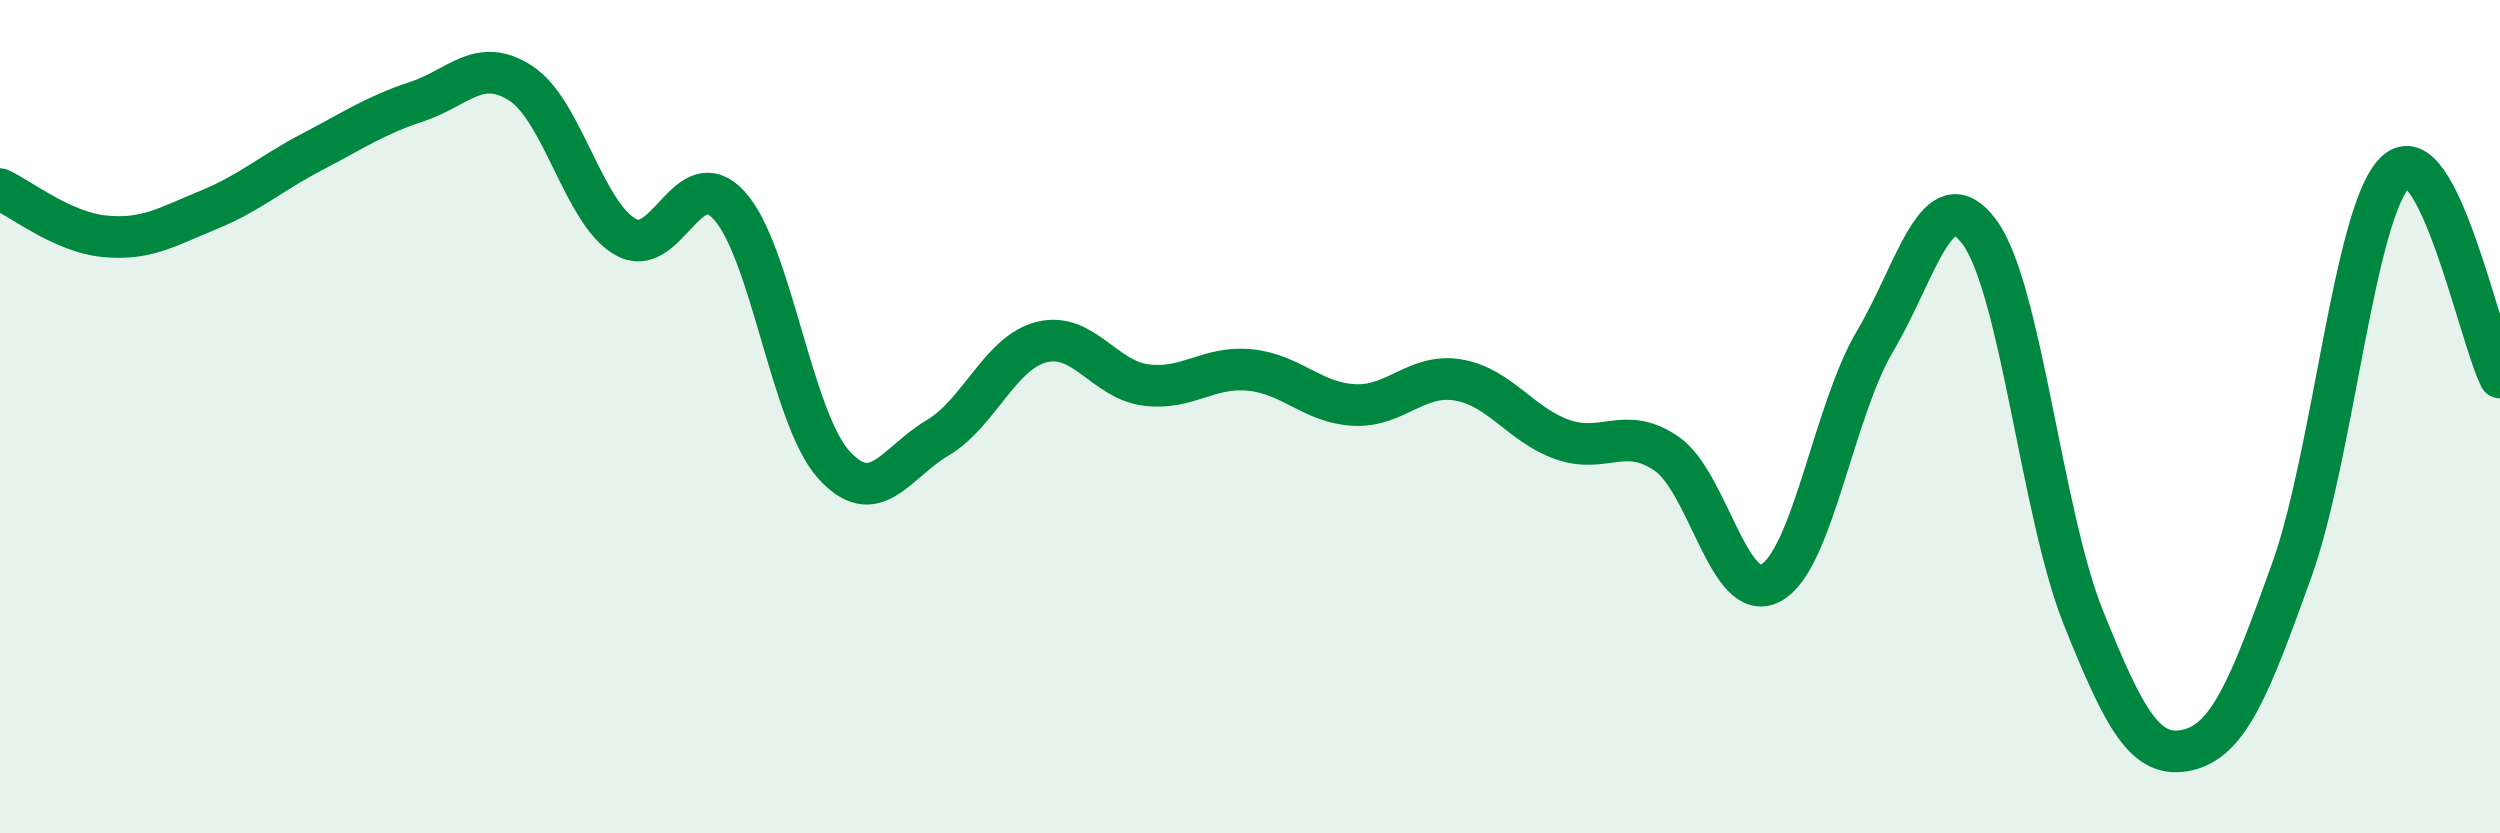 
    <svg width="60" height="20" viewBox="0 0 60 20" xmlns="http://www.w3.org/2000/svg">
      <path
        d="M 0,4.54 C 0.5,4.77 1.5,5.57 2.5,5.67 C 3.5,5.77 4,5.45 5,5.04 C 6,4.63 6.5,4.16 7.5,3.64 C 8.5,3.12 9,2.77 10,2.44 C 11,2.11 11.5,1.35 12.5,2 C 13.5,2.65 14,5.09 15,5.68 C 16,6.27 16.5,3.84 17.5,4.93 C 18.5,6.02 19,10.02 20,11.14 C 21,12.26 21.5,11.1 22.5,10.51 C 23.5,9.92 24,8.46 25,8.21 C 26,7.96 26.5,9.11 27.5,9.24 C 28.5,9.37 29,8.78 30,8.88 C 31,8.98 31.5,9.67 32.5,9.72 C 33.5,9.77 34,8.95 35,9.12 C 36,9.29 36.5,10.2 37.5,10.55 C 38.5,10.9 39,10.2 40,10.89 C 41,11.58 41.5,14.53 42.5,13.99 C 43.5,13.45 44,9.88 45,8.19 C 46,6.5 46.5,4.23 47.5,5.56 C 48.5,6.89 49,12.33 50,14.82 C 51,17.31 51.5,18.23 52.5,18 C 53.5,17.77 54,16.47 55,13.69 C 56,10.91 56.5,5.05 57.5,4.12 C 58.5,3.19 59.5,8.07 60,9.06L60 20L0 20Z"
        fill="#008740"
        opacity="0.1"
        stroke-linecap="round"
        stroke-linejoin="round"
      />
      <path
        d="M 0,4.54 C 0.5,4.77 1.5,5.57 2.5,5.67 C 3.5,5.77 4,5.45 5,5.04 C 6,4.63 6.5,4.16 7.5,3.64 C 8.5,3.12 9,2.77 10,2.44 C 11,2.11 11.5,1.35 12.5,2 C 13.5,2.65 14,5.09 15,5.68 C 16,6.27 16.5,3.84 17.5,4.93 C 18.5,6.02 19,10.02 20,11.14 C 21,12.26 21.5,11.1 22.5,10.51 C 23.5,9.92 24,8.46 25,8.21 C 26,7.96 26.5,9.11 27.5,9.24 C 28.5,9.37 29,8.78 30,8.88 C 31,8.98 31.5,9.67 32.5,9.72 C 33.5,9.77 34,8.95 35,9.12 C 36,9.29 36.5,10.2 37.5,10.55 C 38.5,10.9 39,10.2 40,10.89 C 41,11.58 41.5,14.53 42.5,13.99 C 43.5,13.45 44,9.88 45,8.19 C 46,6.5 46.5,4.23 47.5,5.56 C 48.5,6.89 49,12.33 50,14.82 C 51,17.31 51.5,18.23 52.5,18 C 53.5,17.77 54,16.47 55,13.69 C 56,10.91 56.5,5.05 57.5,4.12 C 58.5,3.19 59.5,8.07 60,9.06"
        stroke="#008740"
        stroke-width="1"
        fill="none"
        stroke-linecap="round"
        stroke-linejoin="round"
      />
    </svg>
  
